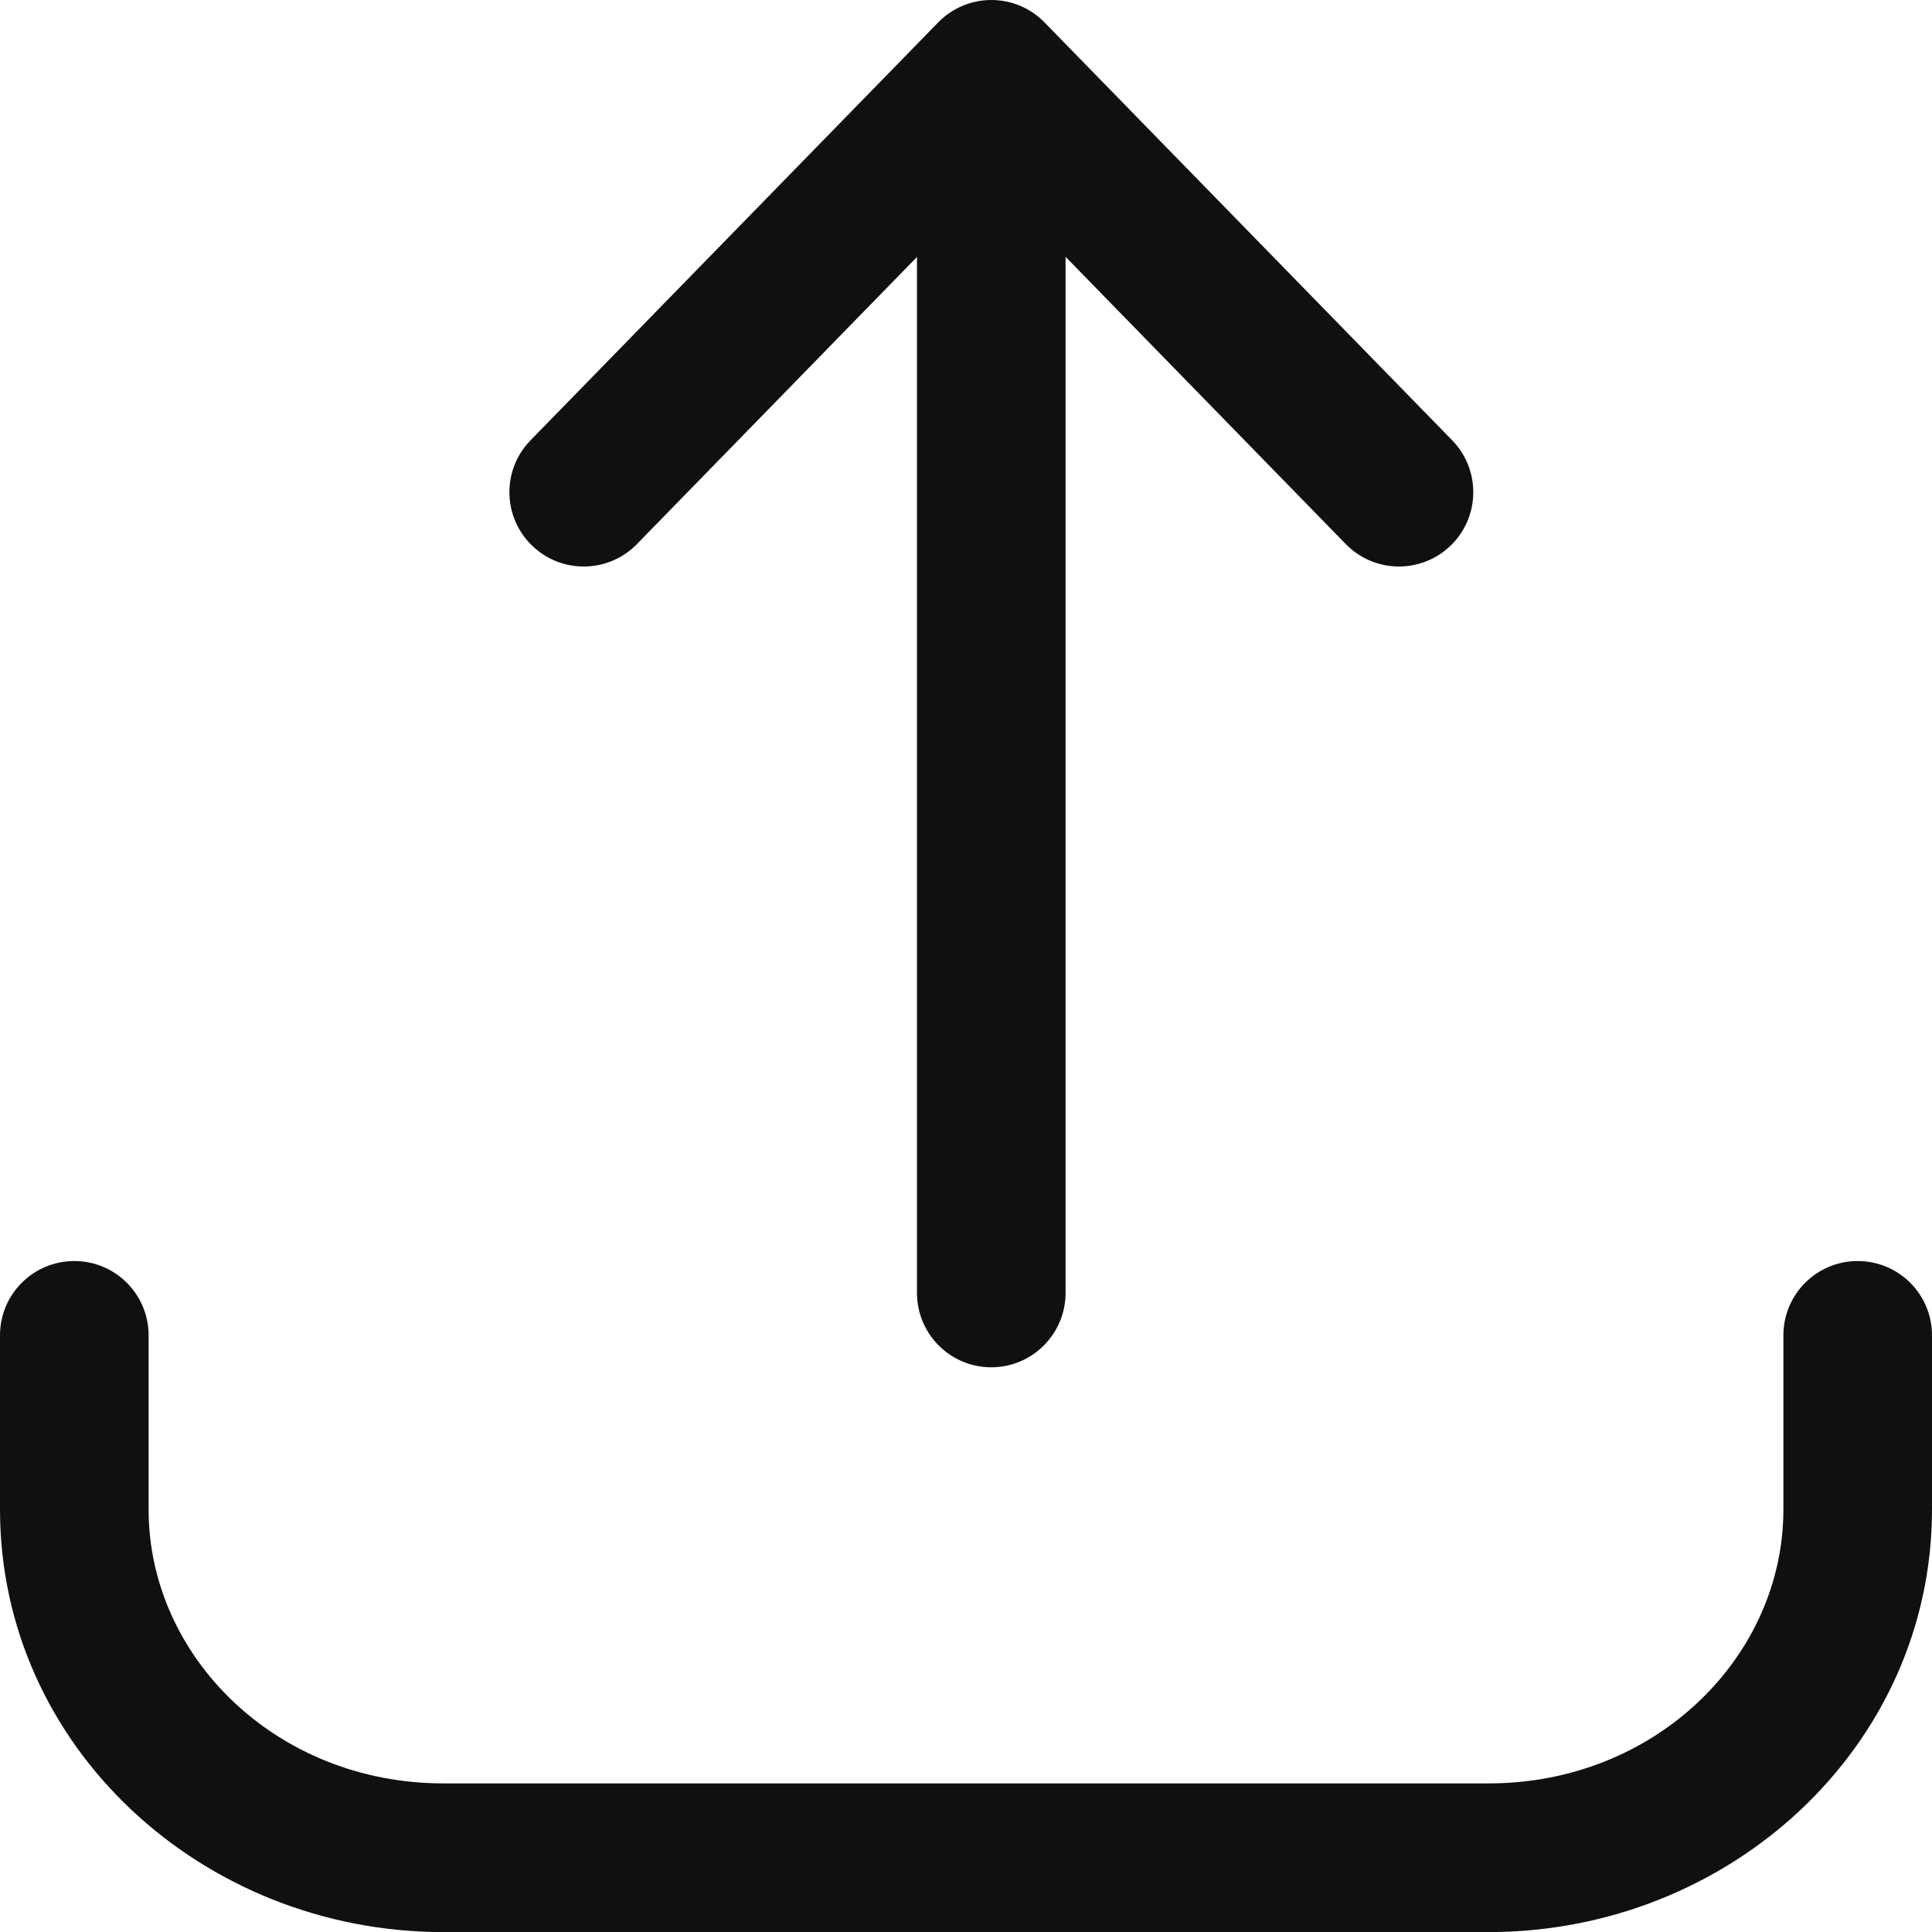 <svg width="24" height="24" viewBox="0 0 24 24" fill="none" xmlns="http://www.w3.org/2000/svg">
<path fill-rule="evenodd" clip-rule="evenodd" d="M0.923 15.665C1.433 15.665 1.846 16.078 1.846 16.588V18.751C1.846 20.581 3.434 22.154 5.507 22.154H18.493C20.566 22.154 22.154 20.581 22.154 18.751V16.588C22.154 16.078 22.567 15.665 23.077 15.665C23.587 15.665 24 16.078 24 16.588V18.751C24 21.7 21.484 24.001 18.493 24.001H5.507C2.516 24.001 0 21.7 0 18.751V16.588C0 16.078 0.413 15.665 0.923 15.665Z" fill="#101010"/>
<path fill-rule="evenodd" clip-rule="evenodd" d="M12.314 0.649C12.823 0.649 13.237 1.062 13.237 1.572V16.061C13.237 16.571 12.823 16.985 12.314 16.985C11.804 16.985 11.391 16.571 11.391 16.061V1.572C11.391 1.062 11.804 0.649 12.314 0.649Z" fill="#101010"/>
<path fill-rule="evenodd" clip-rule="evenodd" d="M12.315 0C12.564 0 12.802 0.1 12.976 0.279L18.04 5.47C18.395 5.835 18.388 6.42 18.023 6.775C17.658 7.131 17.074 7.124 16.718 6.759L12.315 2.245L7.912 6.759C7.556 7.124 6.972 7.131 6.607 6.775C6.242 6.42 6.234 5.835 6.59 5.47L11.654 0.279C11.828 0.1 12.066 0 12.315 0Z" fill="#101010"/>
</svg>
